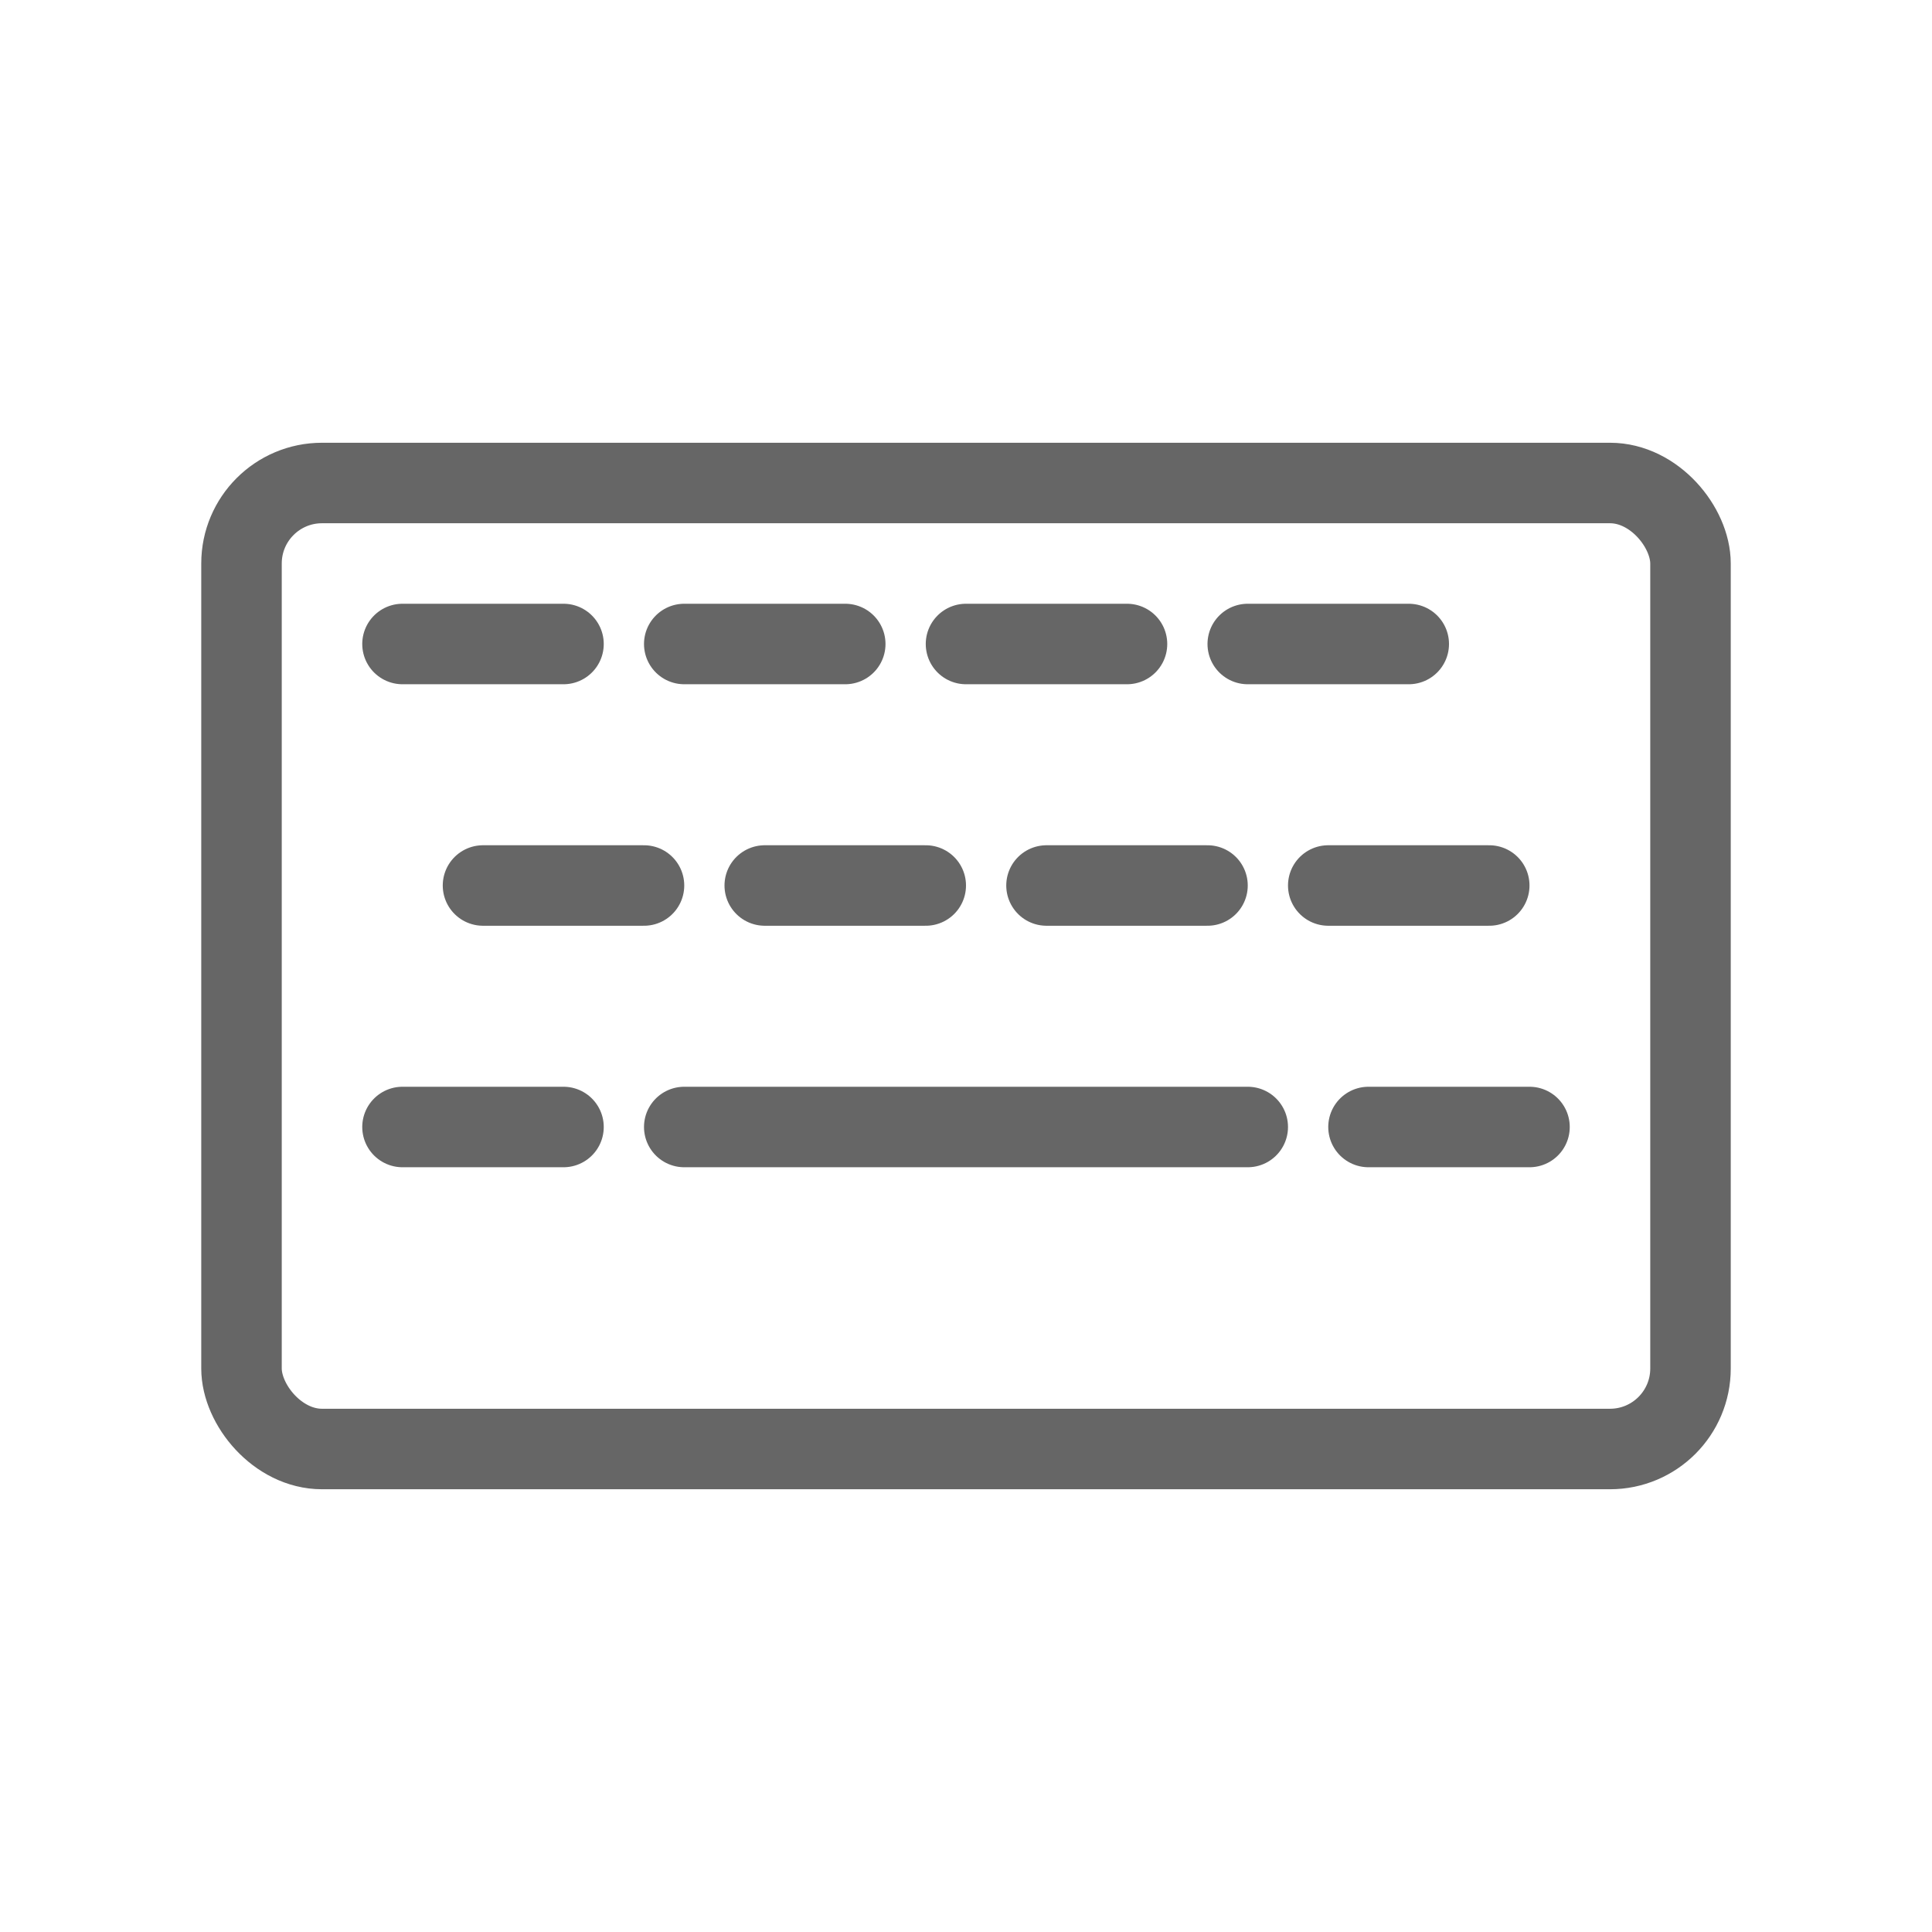 <svg xmlns="http://www.w3.org/2000/svg" viewBox="0 0 48 48">
  <g fill="none" stroke="#666" stroke-width="2" stroke-linecap="round" stroke-linejoin="round">
    <rect x="6" y="12" width="36" height="24" rx="2"/>
    <line x1="10" y1="16" x2="14" y2="16"/>
    <line x1="17" y1="16" x2="21" y2="16"/>
    <line x1="24" y1="16" x2="28" y2="16"/>
    <line x1="31" y1="16" x2="35" y2="16"/>
    <line x1="12" y1="22" x2="16" y2="22"/>
    <line x1="19" y1="22" x2="23" y2="22"/>
    <line x1="26" y1="22" x2="30" y2="22"/>
    <line x1="33" y1="22" x2="37" y2="22"/>
    <line x1="10" y1="28" x2="14" y2="28"/>
    <line x1="17" y1="28" x2="31" y2="28"/>
    <line x1="34" y1="28" x2="38" y2="28"/>
  </g>
</svg>